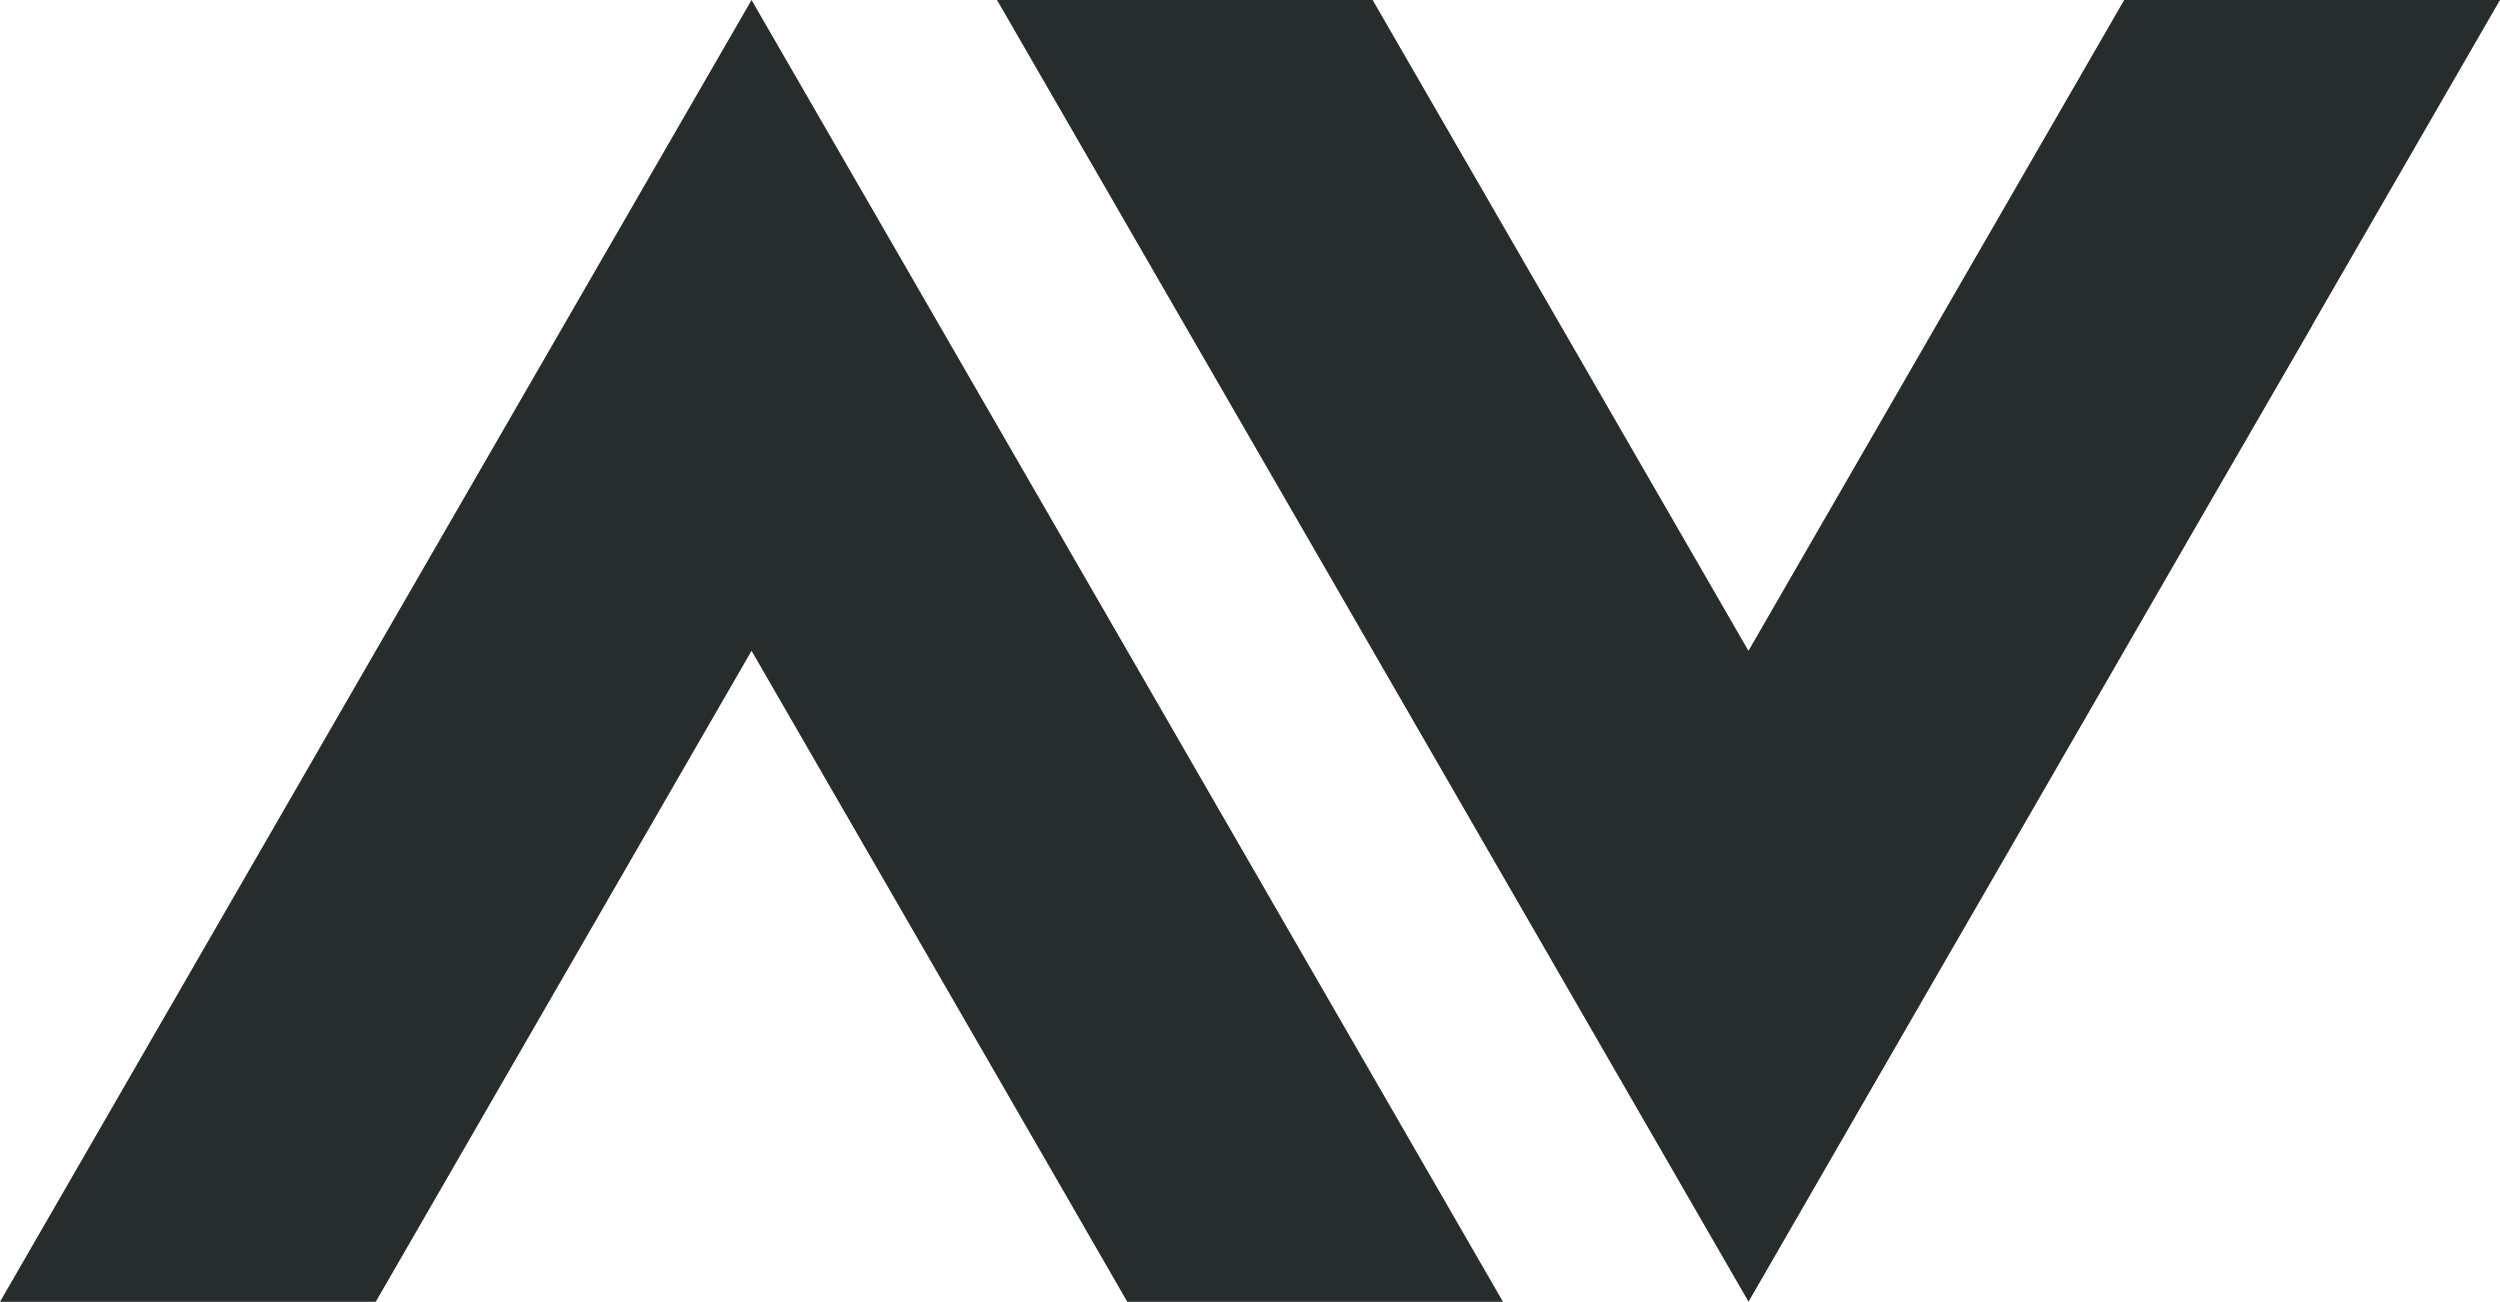 <svg xmlns="http://www.w3.org/2000/svg" width="29.782" height="15.508" viewBox="0 0 29.782 15.508"><defs><style>.a{fill:#272c2c;}</style></defs><path class="a" d="M13.429,7.753h0l-.338-.586L8.953,0,6.715,3.876h0L4.476,7.753h0L3.357,9.692,0,15.508H4.476L8.953,7.753l2.238,3.876h0l1.518,2.629.72,1.25h4.476Z"/><path class="a" d="M72.868,3.876,75.106,0H70.629L68.391,3.876h0L66.153,7.753h0L63.915,3.876h0L61.676,0H57.2l.019.031,2.22,3.845h0l1.4,2.423.839,1.453h0l4.476,7.755,2.238-3.879h0l.569-.984,1.669-2.892h0l.941-1.63,1.3-2.247Z" transform="translate(-45.324)"/></svg>